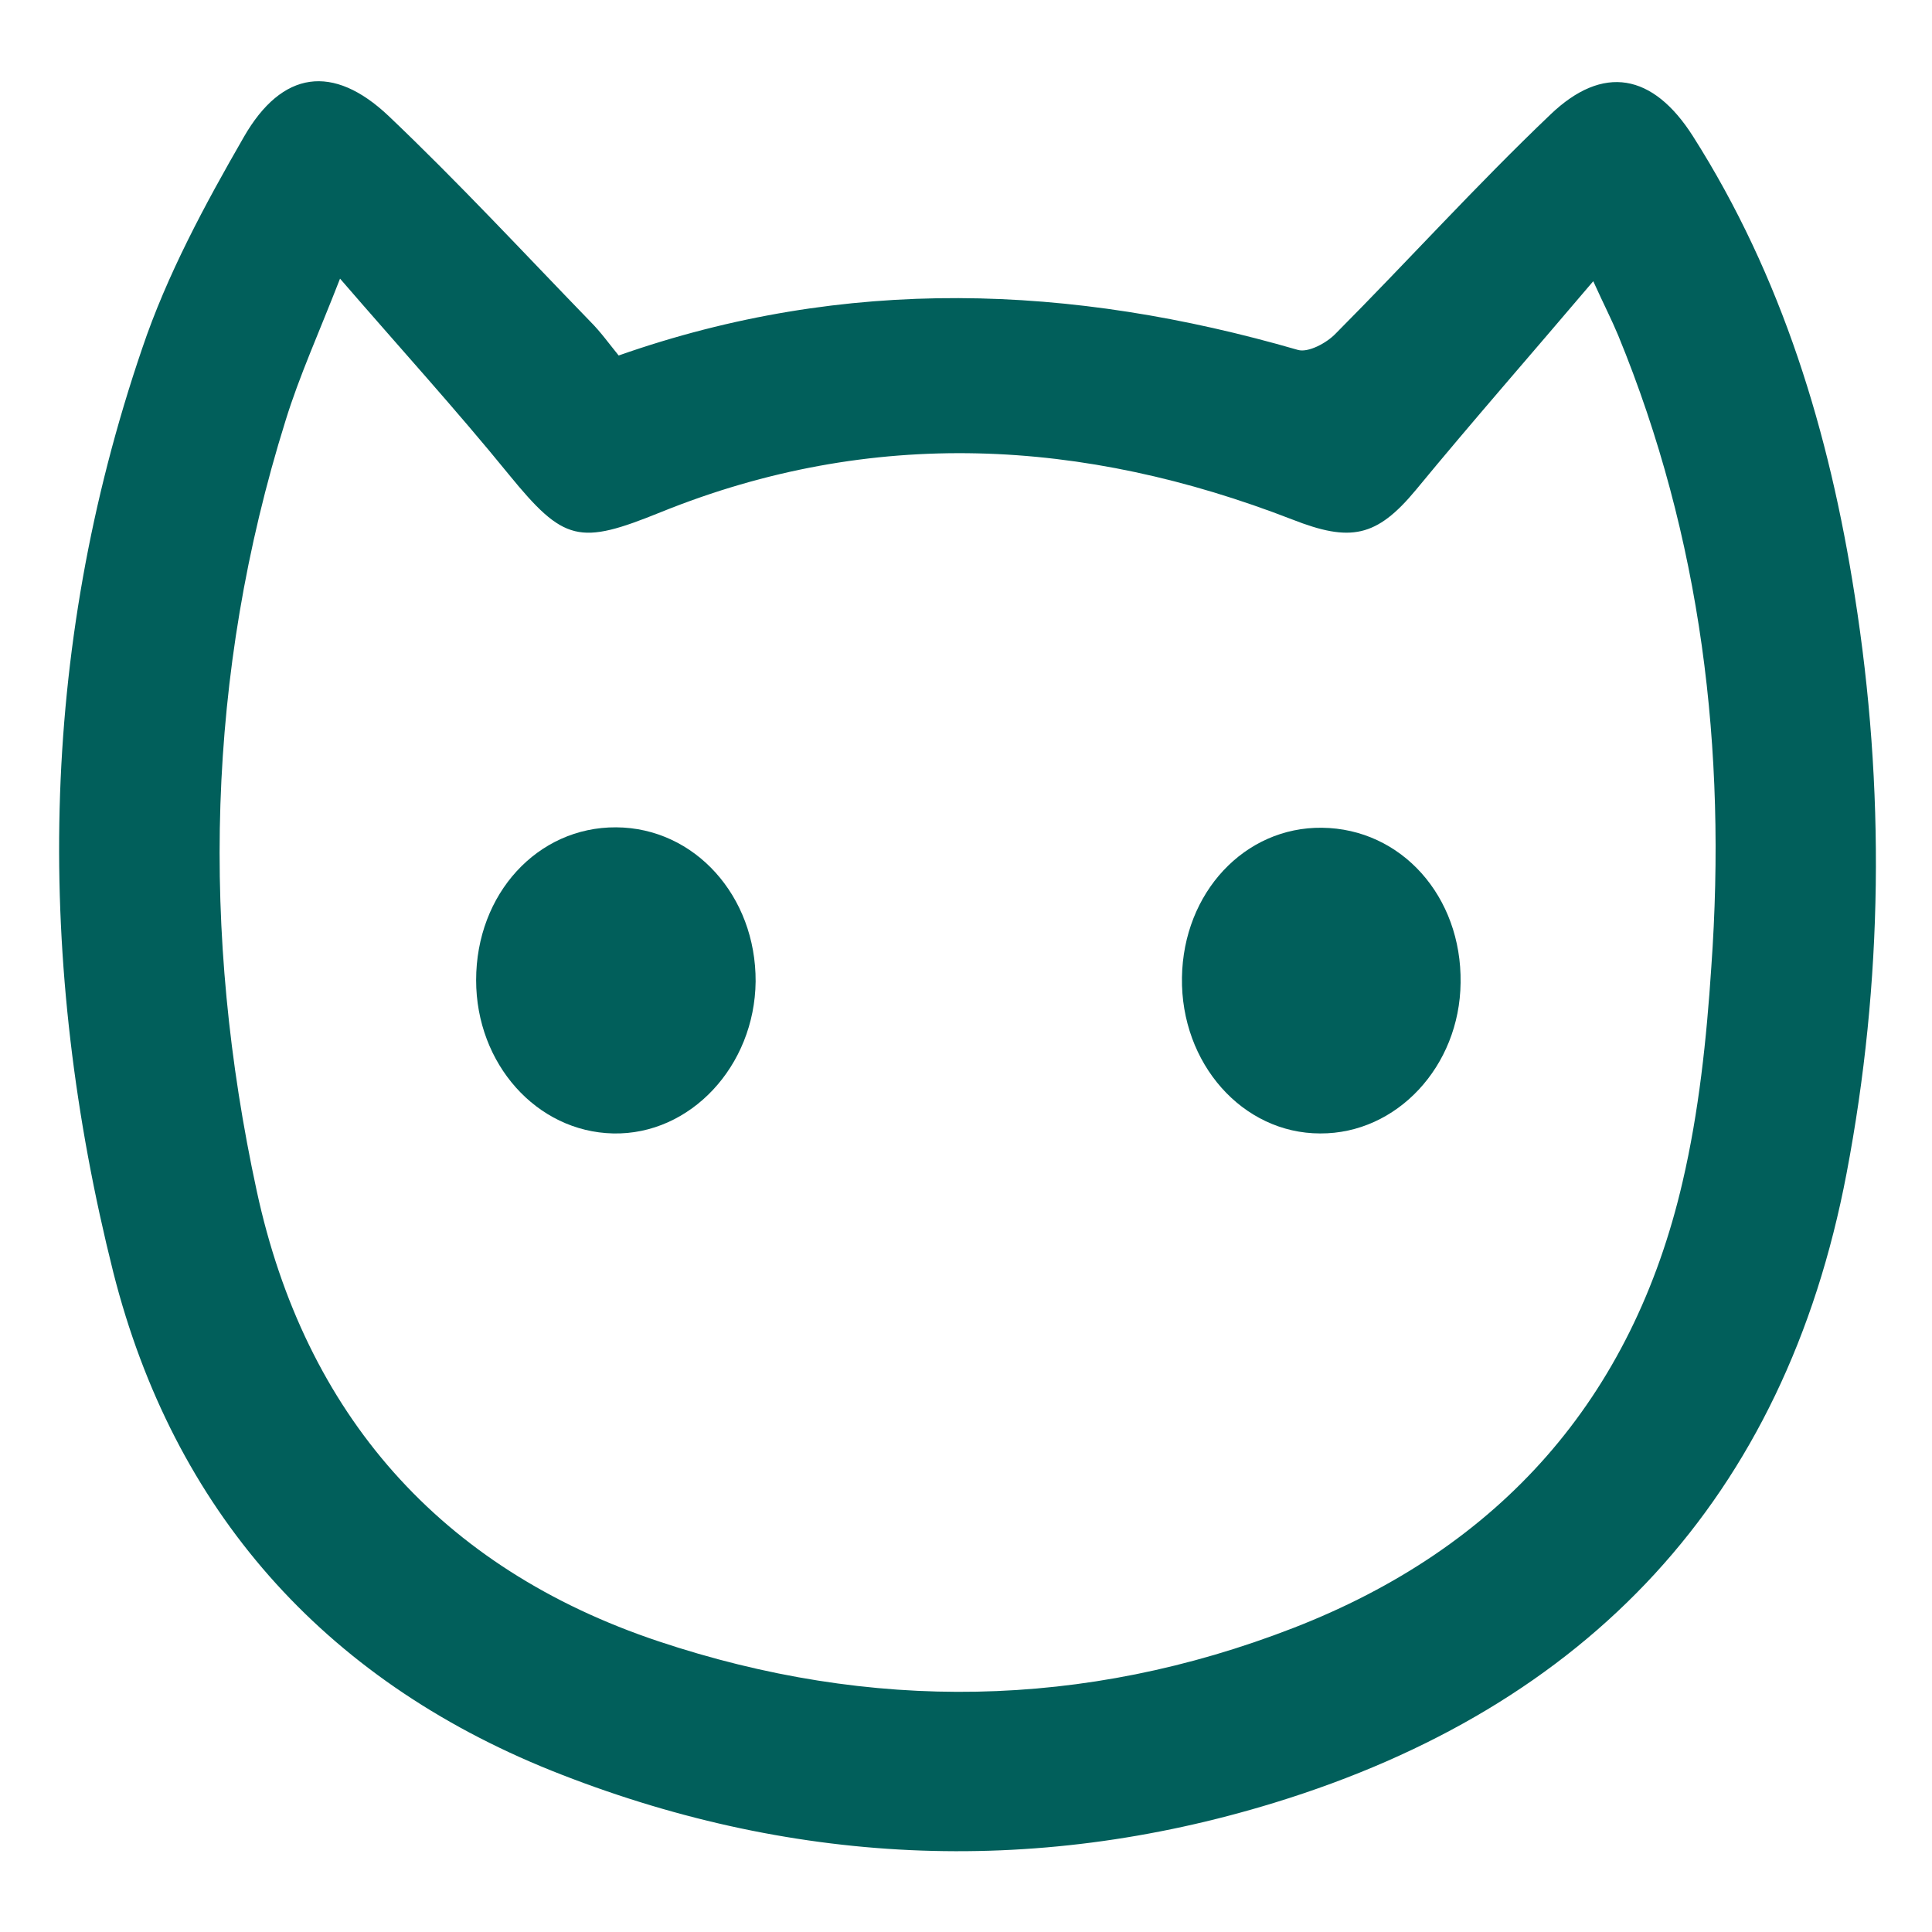 <?xml version="1.0" encoding="utf-8"?>
<!-- Generator: Adobe Illustrator 28.1.0, SVG Export Plug-In . SVG Version: 6.00 Build 0)  -->
<svg version="1.1" id="Layer_1" xmlns="http://www.w3.org/2000/svg" xmlns:xlink="http://www.w3.org/1999/xlink" x="0px" y="0px"
	 viewBox="0 0 450 450" style="enable-background:new 0 0 450 450;" xml:space="preserve">
<style type="text/css">
	.st0{fill:#015F5B;}
</style>
<path class="st0" d="M144.1,82.8c52.9-18.6,105.4-16.6,158.2-1.3c2.4,0.7,6.7-1.6,8.8-3.8c16.8-16.9,32.8-34.6,50-51
	c12.3-11.8,23.9-9.6,33.2,5c20.8,32.7,31.8,69.1,37.7,107c7.1,44.9,6.6,90-1.9,134.6c-14.4,75.7-60.3,124.2-133.3,146.6
	c-56.7,17.4-113.4,14.5-168.4-7.5c-53.2-21.4-88-60.8-102-116C8.3,224.3,8.9,152.1,33.1,81.2C38.9,64,47.7,47.7,56.8,31.9
	c8.9-15.5,20.8-17.1,33.7-4.9c16.2,15.4,31.4,31.8,47,47.9C139.9,77.3,141.9,80.1,144.1,82.8z M79.2,64.9
	C74.3,77.5,69.7,87.6,66.5,98C48,157.2,46.8,217.3,59.8,277.4c11.2,51.9,42.7,87.9,93.6,104.9c49.4,16.5,99.1,15.8,147.8-3.1
	c48.2-18.7,79-53.4,90.7-103.9c3.8-16.3,5.6-33.3,6.7-50.1c3.6-50.6-2.3-99.9-21.7-147.1c-1.5-3.6-3.3-7.1-5.8-12.6
	c-14.6,17.2-28.2,32.7-41.3,48.6c-9.2,11.1-15.3,12.2-28.8,6.9c-48.7-18.9-97.9-21.6-147.1-1.7c-19,7.7-22.5,7-35.4-8.8
	C106.3,95.5,93.2,81.1,79.2,64.9z"/>
<path class="st0" d="M275.3,227.7c0.3-19.8,14.6-35.1,32.6-34.9c18.5,0.2,32.6,16,32.3,36.1c-0.2,19.5-14.9,35.2-32.7,35.1
	C289.4,264,275,247.7,275.3,227.7z"/>
<path class="st0" d="M176,228.6c-0.2,19.7-15.2,35.8-33.2,35.4c-17.8-0.4-31.9-16.2-31.9-35.7c0-20.1,14.3-35.7,32.6-35.6
	C161.8,192.8,176.1,208.7,176,228.6z"/>
</svg>

